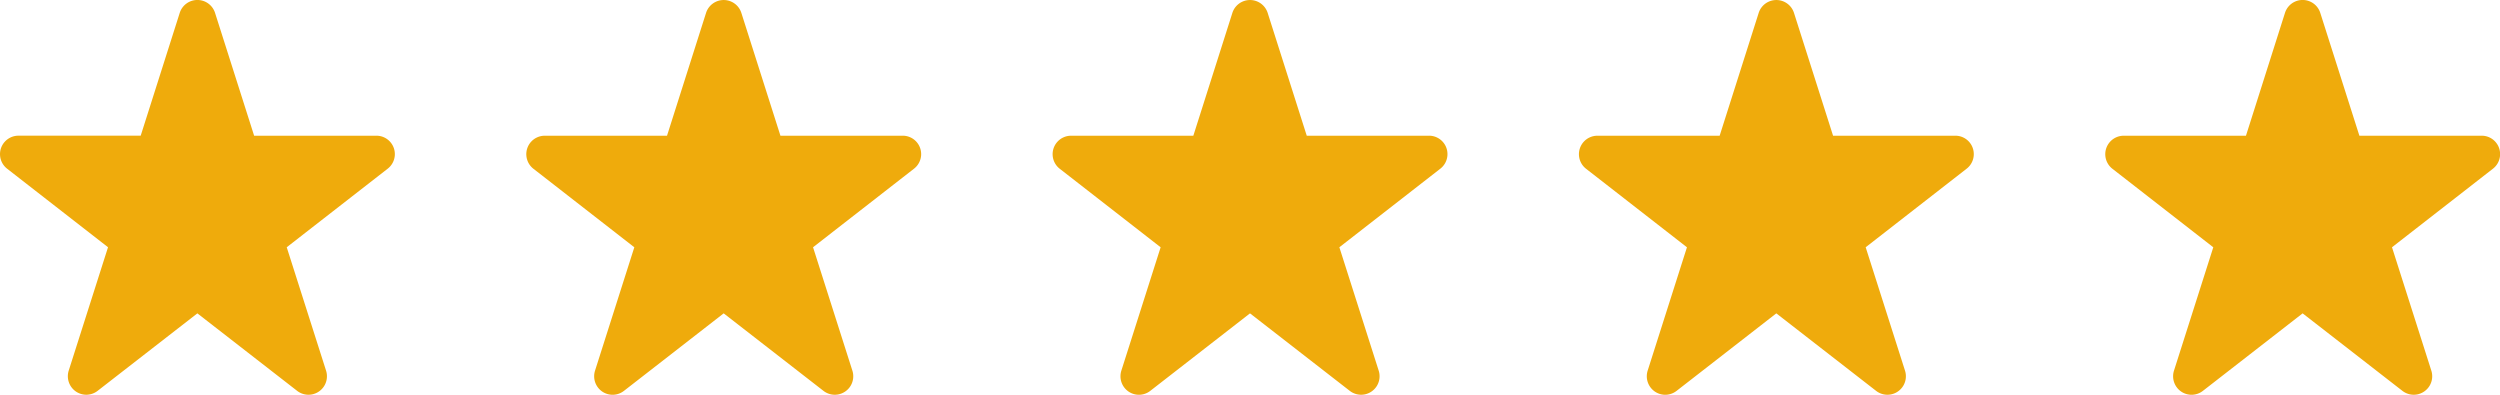 <svg width="114" height="18" fill="none" xmlns="http://www.w3.org/2000/svg"><path d="M11.588 6.188h5.569a.84.84 0 01.517 1.508l-4.599 3.579 1.793 5.625a.842.842 0 01-1.322.92L9 14.289 4.454 17.82a.84.84 0 01-1 .028.846.846 0 01-.32-.95l1.792-5.624-4.6-3.58a.842.842 0 01.518-1.507h5.572l1.78-5.6a.845.845 0 011.61 0l1.782 5.6zm24 0h5.569a.84.84 0 01.517 1.508l-4.599 3.579 1.793 5.625a.842.842 0 01-1.322.92L33 14.289l-4.546 3.533a.84.84 0 01-1 .028.846.846 0 01-.32-.95l1.791-5.624-4.6-3.58a.842.842 0 01.519-1.507h5.572l1.78-5.6a.845.845 0 011.61 0l1.782 5.6zm24 0h5.569a.84.84 0 01.517 1.508l-4.599 3.579 1.793 5.625a.842.842 0 01-1.322.92L57 14.289l-4.546 3.533a.84.84 0 01-1 .028.846.846 0 01-.32-.95l1.791-5.624-4.6-3.58a.842.842 0 01.519-1.507h5.572l1.78-5.6a.845.845 0 011.61 0l1.782 5.6zm24 0h5.569a.84.84 0 01.517 1.508l-4.599 3.579 1.793 5.625a.842.842 0 01-1.322.92L81 14.289l-4.546 3.533a.84.84 0 01-1 .028.846.846 0 01-.32-.95l1.791-5.624-4.6-3.58a.842.842 0 01.519-1.507h5.572l1.78-5.6a.845.845 0 011.61 0l1.782 5.6zm24 0h5.569a.84.84 0 01.517 1.508l-4.599 3.579 1.793 5.625a.842.842 0 01-1.322.92L105 14.289l-4.546 3.533a.84.84 0 01-1 .028.846.846 0 01-.32-.95l1.792-5.624-4.6-3.58a.842.842 0 01.518-1.507h5.572l1.779-5.6a.844.844 0 011.61 0l1.783 5.6z" fill="#EFAB0C"/></svg>